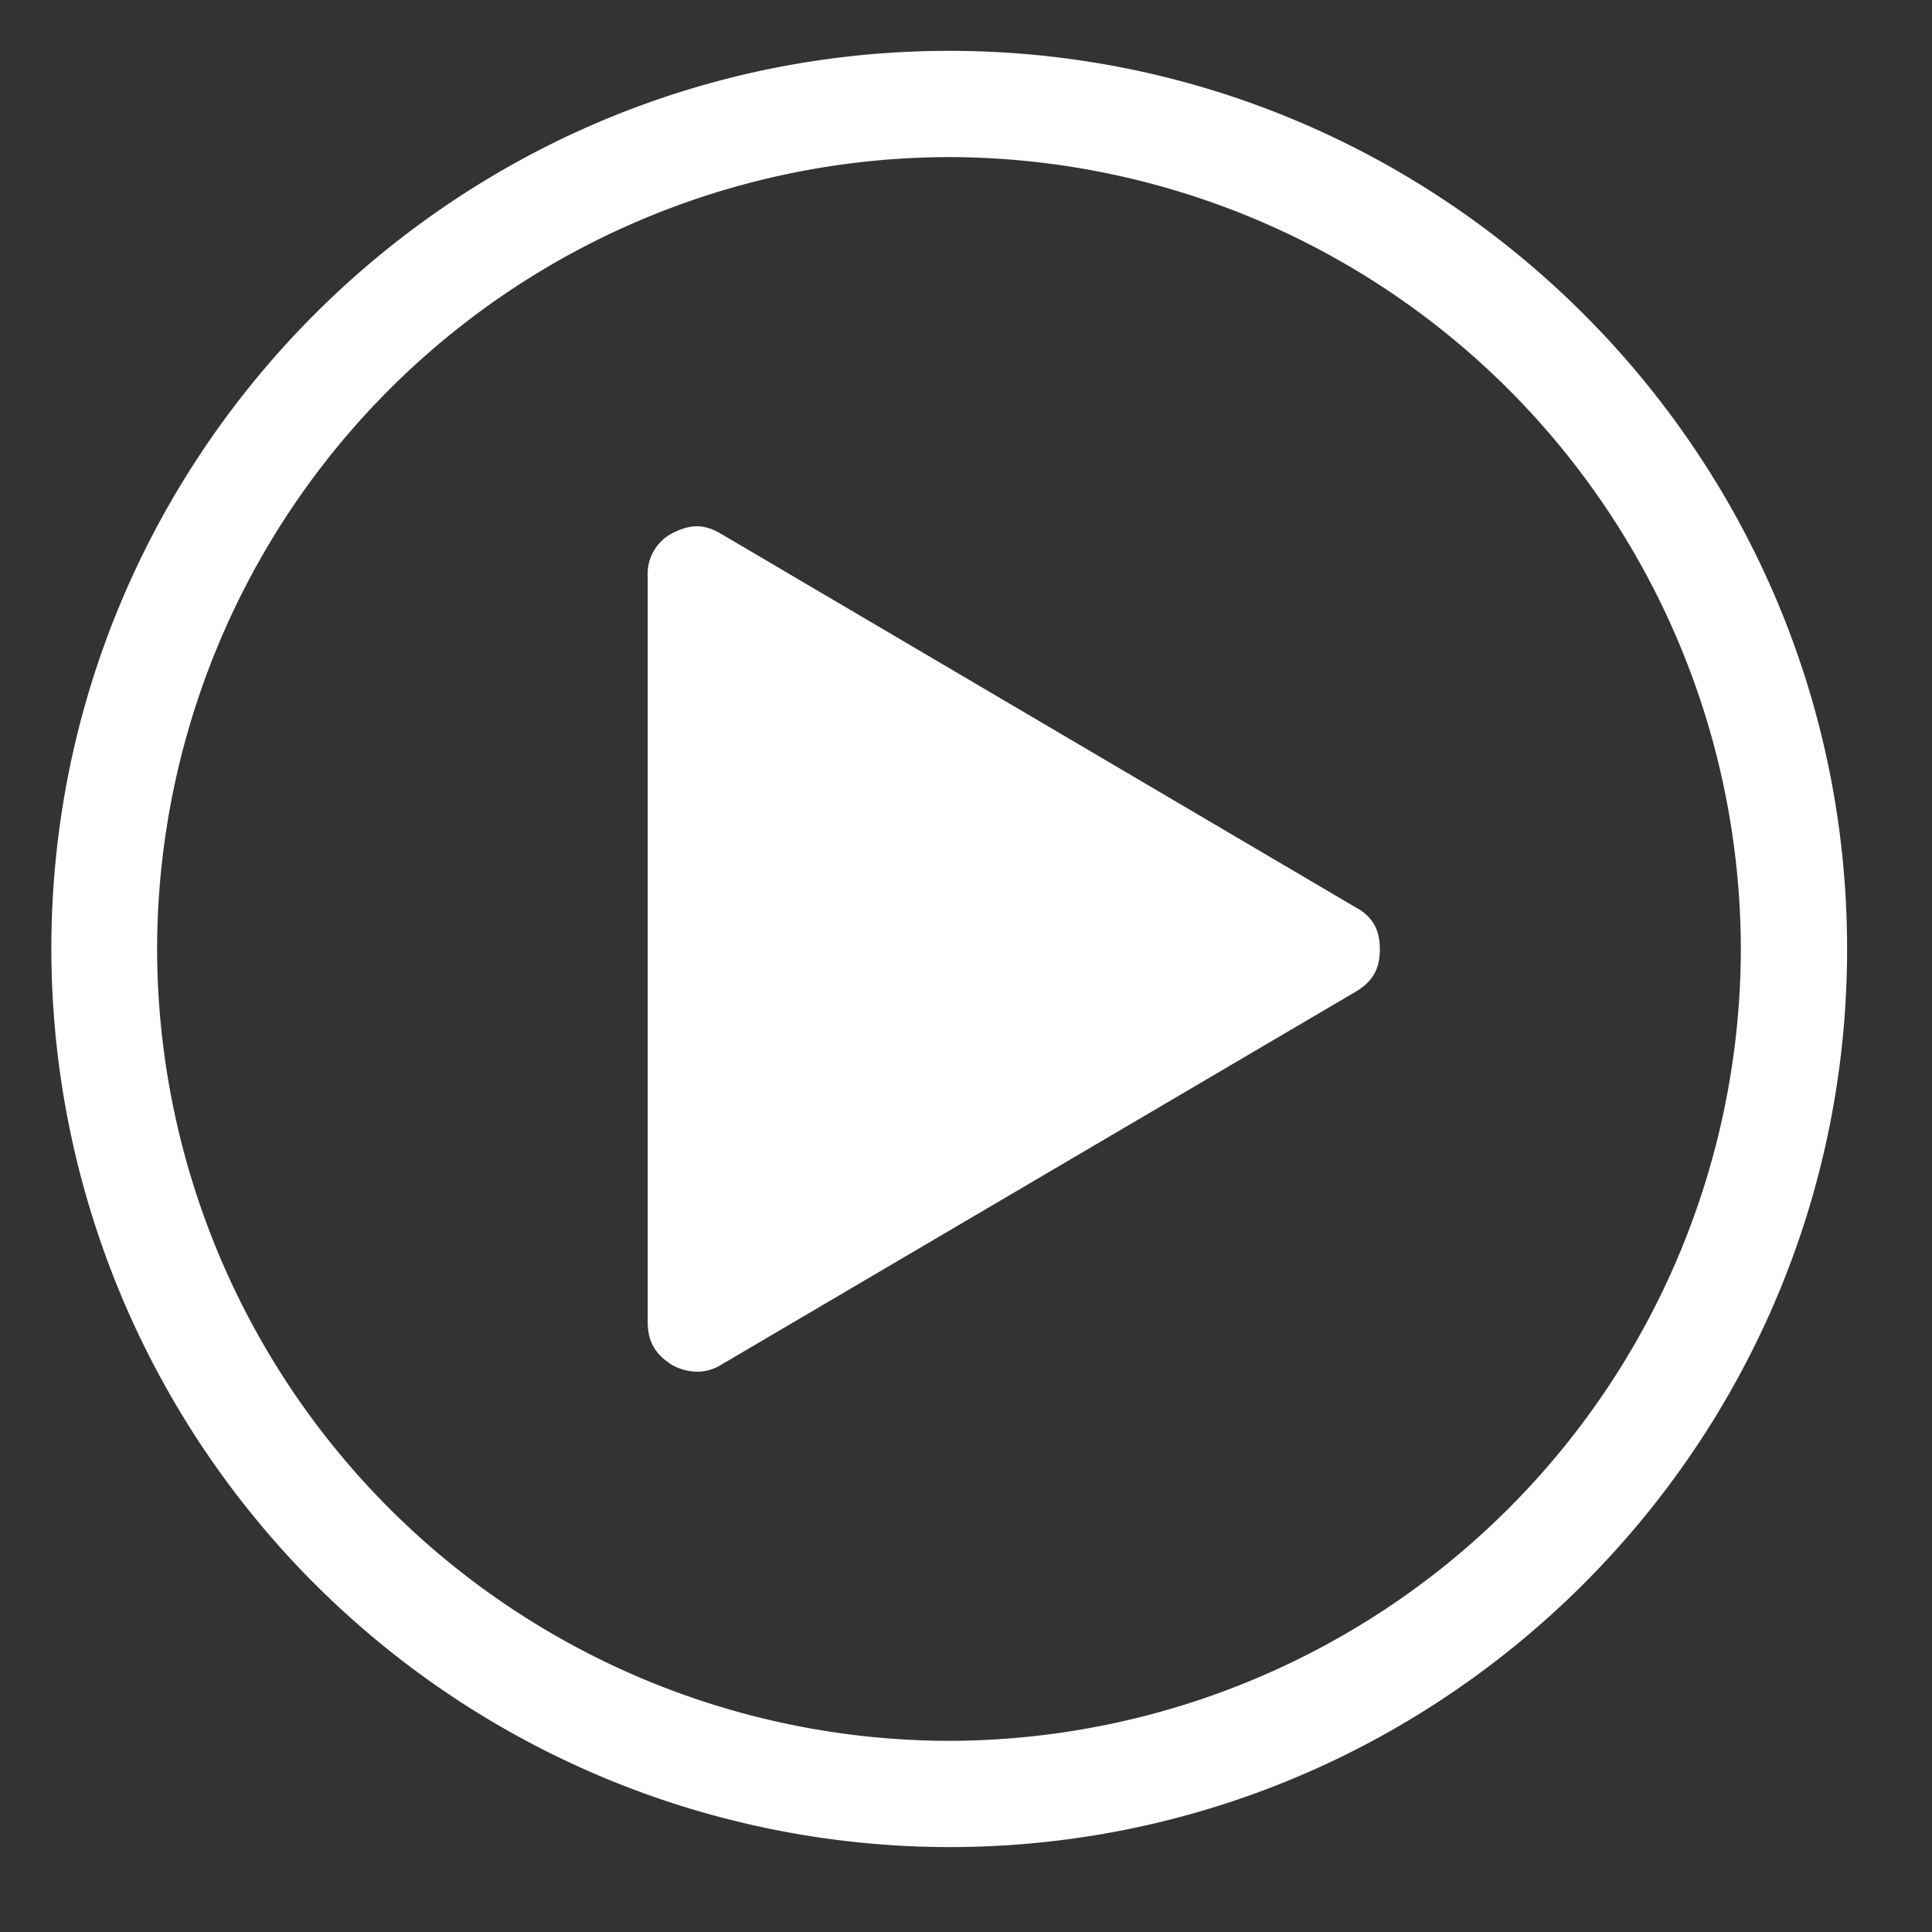 <svg xmlns="http://www.w3.org/2000/svg" xmlns:xlink="http://www.w3.org/1999/xlink" width="38" height="38" viewBox="0 0 38 38"><rect x="0" y="0" width="38" height="38" fill="#333333" stroke="none"/><defs><path id="5j3sa" d="M242.14 2751.67c0 .4-.15.65-.5.85l-12.45 7.32a.9.9 0 0 1-.48.14 1.1 1.1 0 0 1-.47-.12c-.36-.22-.5-.48-.5-.86v-14.65a.9.9 0 0 1 .46-.85c.38-.2.65-.2 1 .01l12.47 7.34c.33.18.47.44.47.82zm9.19 0c0 9.73-7.92 17.66-17.66 17.66a17.68 17.68 0 0 1-17.66-17.67c0-9.73 7.92-17.66 17.66-17.66s17.66 7.93 17.66 17.66zm-2.09 0a15.6 15.6 0 0 0-15.57-15.58 15.6 15.6 0 0 0-15.58 15.57 15.6 15.6 0 0 0 15.58 15.58 15.6 15.6 0 0 0 15.57-15.58z"/></defs><g><g transform="translate(-215 -2733)"><use fill="#fff" xlink:href="#5j3sa"/></g></g></svg>